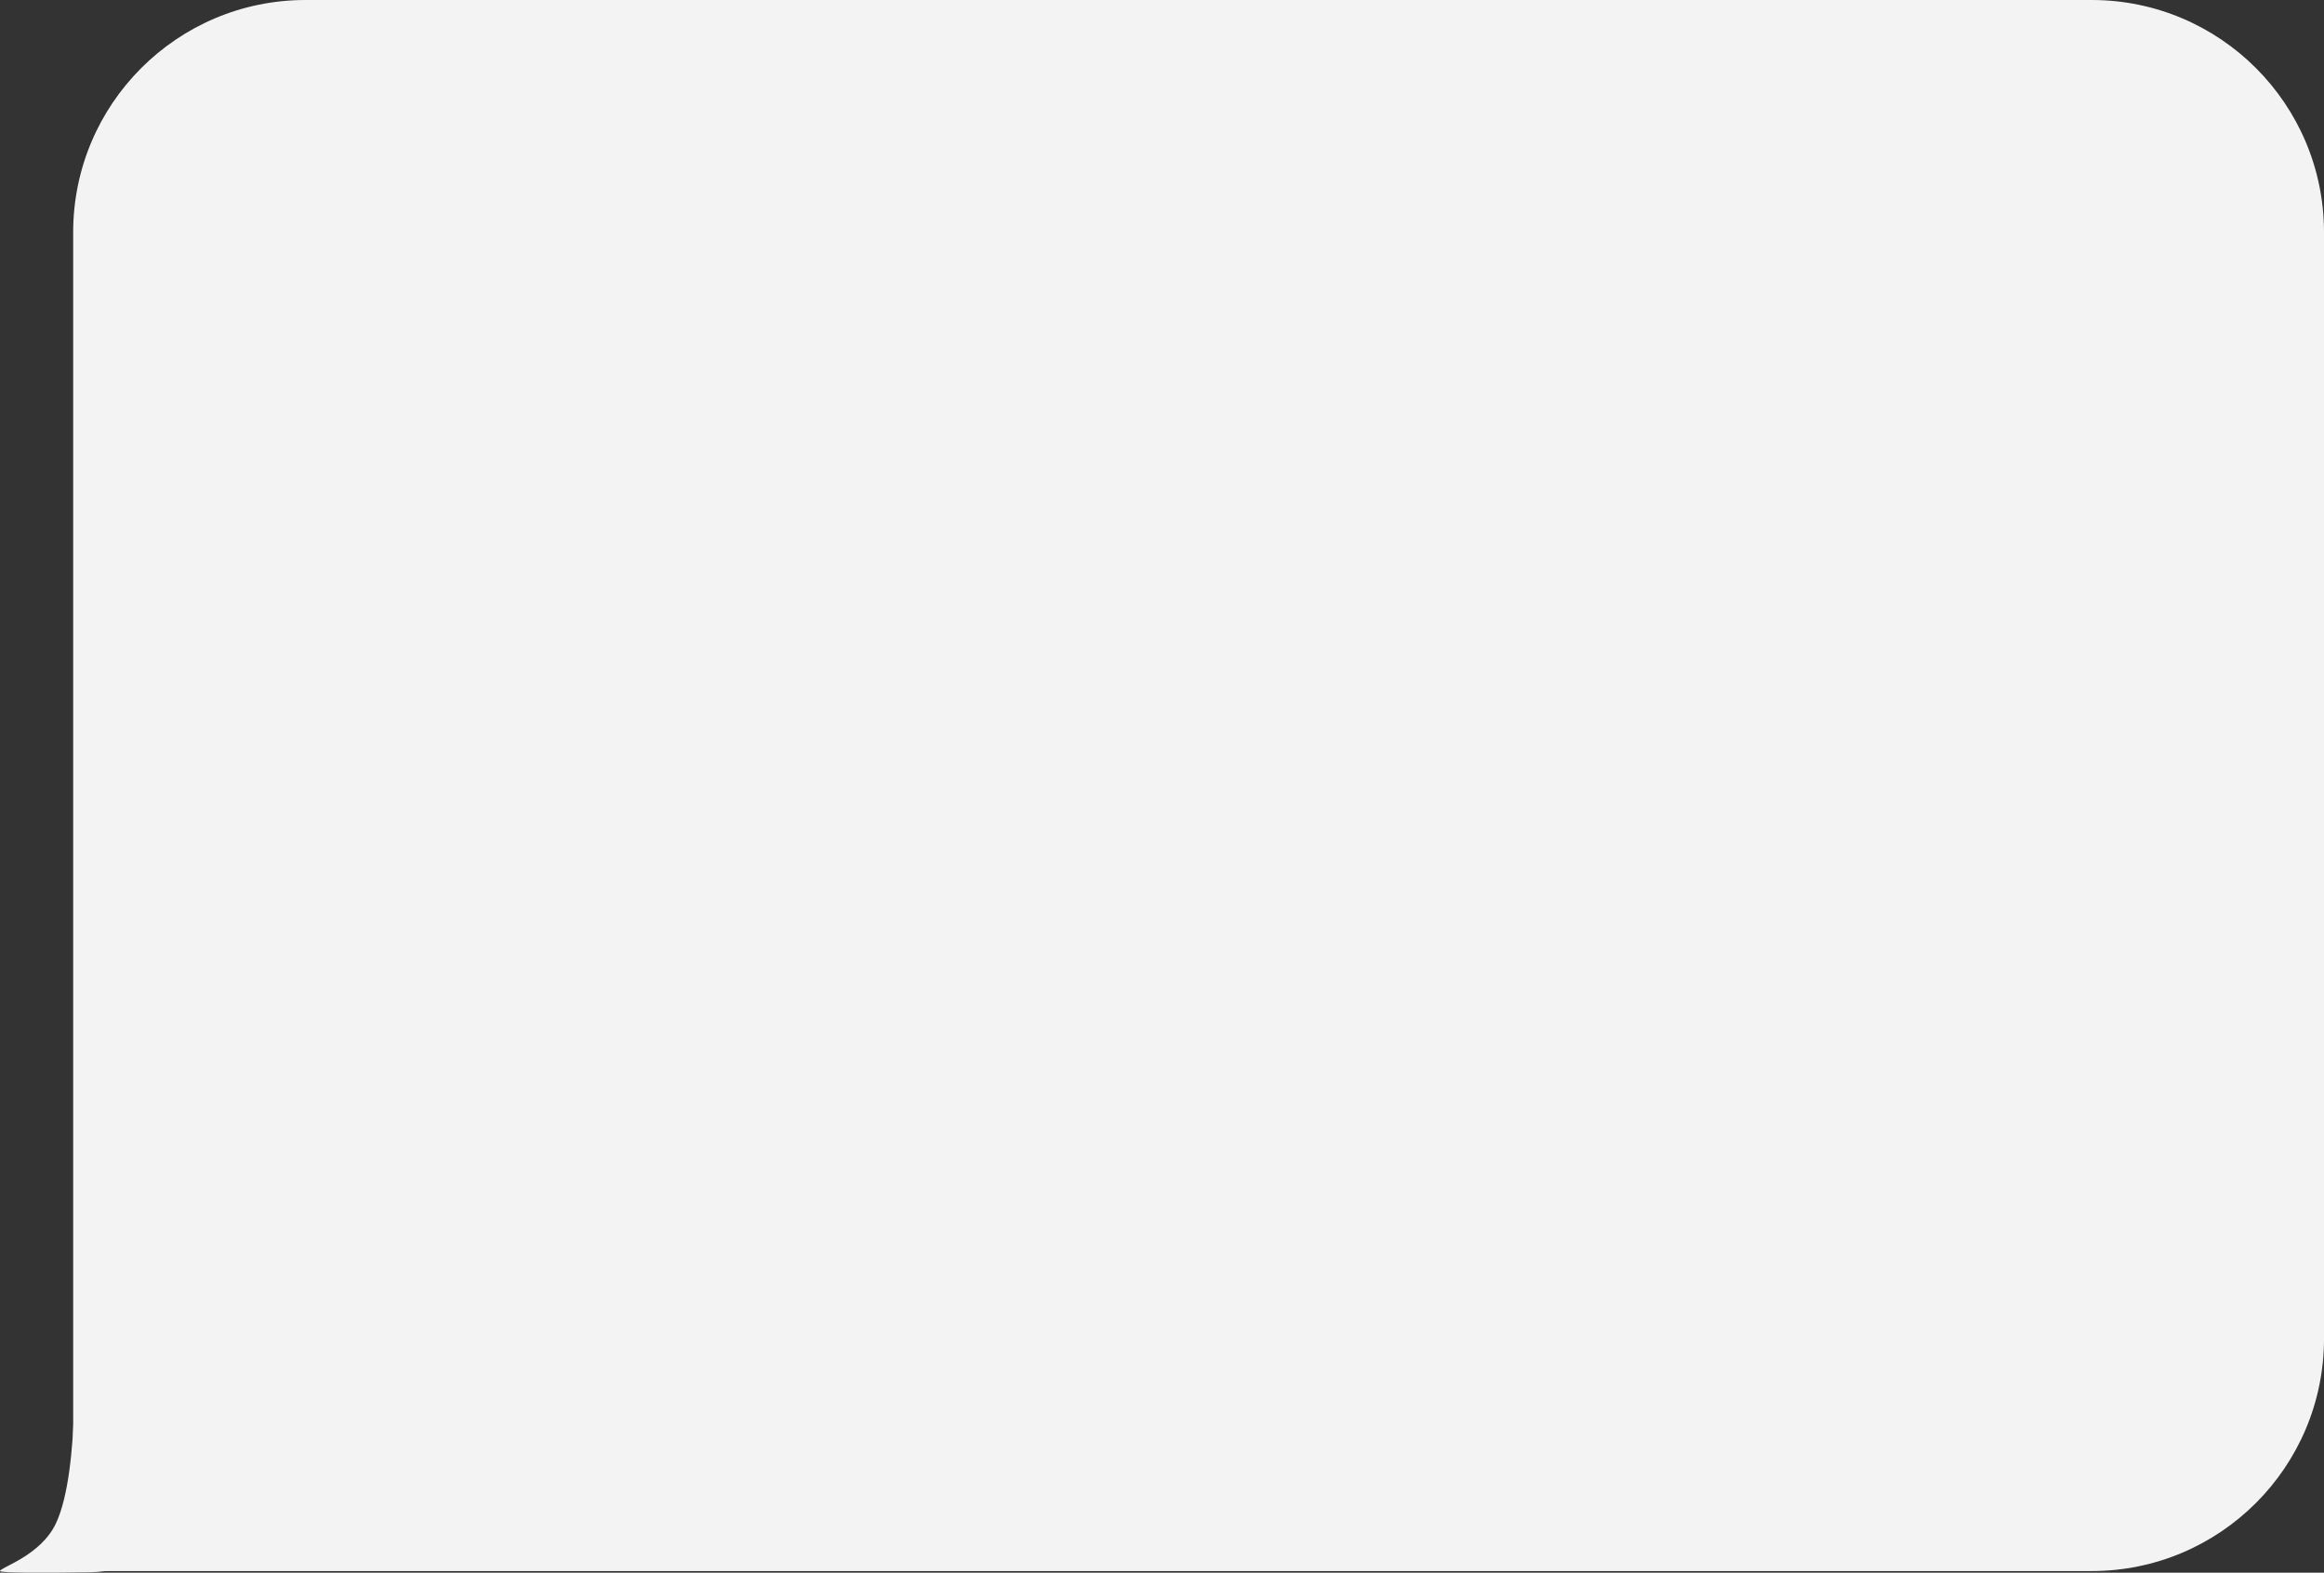 <?xml version="1.0" encoding="UTF-8"?> <svg xmlns="http://www.w3.org/2000/svg" width="300" height="203" viewBox="0 0 300 203" fill="none"><rect x="0" y="0" width="300" height="203" fill="#333333" stroke="none"/><path d="M9.445 30C9.445 13.431 22.877 0 39.445 0H270.001C286.569 0 300.001 13.431 300.001 30V172.789C300.001 189.358 286.569 202.789 270.001 202.789H9.445V30Z" fill="#F3F3F3"></path><path d="M19.922 169.778C29.528 168.617 35.994 179.352 30.476 187.3L24.363 196.106C21.446 200.306 16.701 202.87 11.587 202.944C6.154 203.023 -8.41714e-05 203.054 0 202.79C0 202.316 5.252 200.83 7.222 196.63C8.847 193.167 9.416 187.003 9.572 181.593C9.743 175.667 14.036 170.489 19.922 169.778V169.778Z" fill="#F3F3F3"></path></svg> 